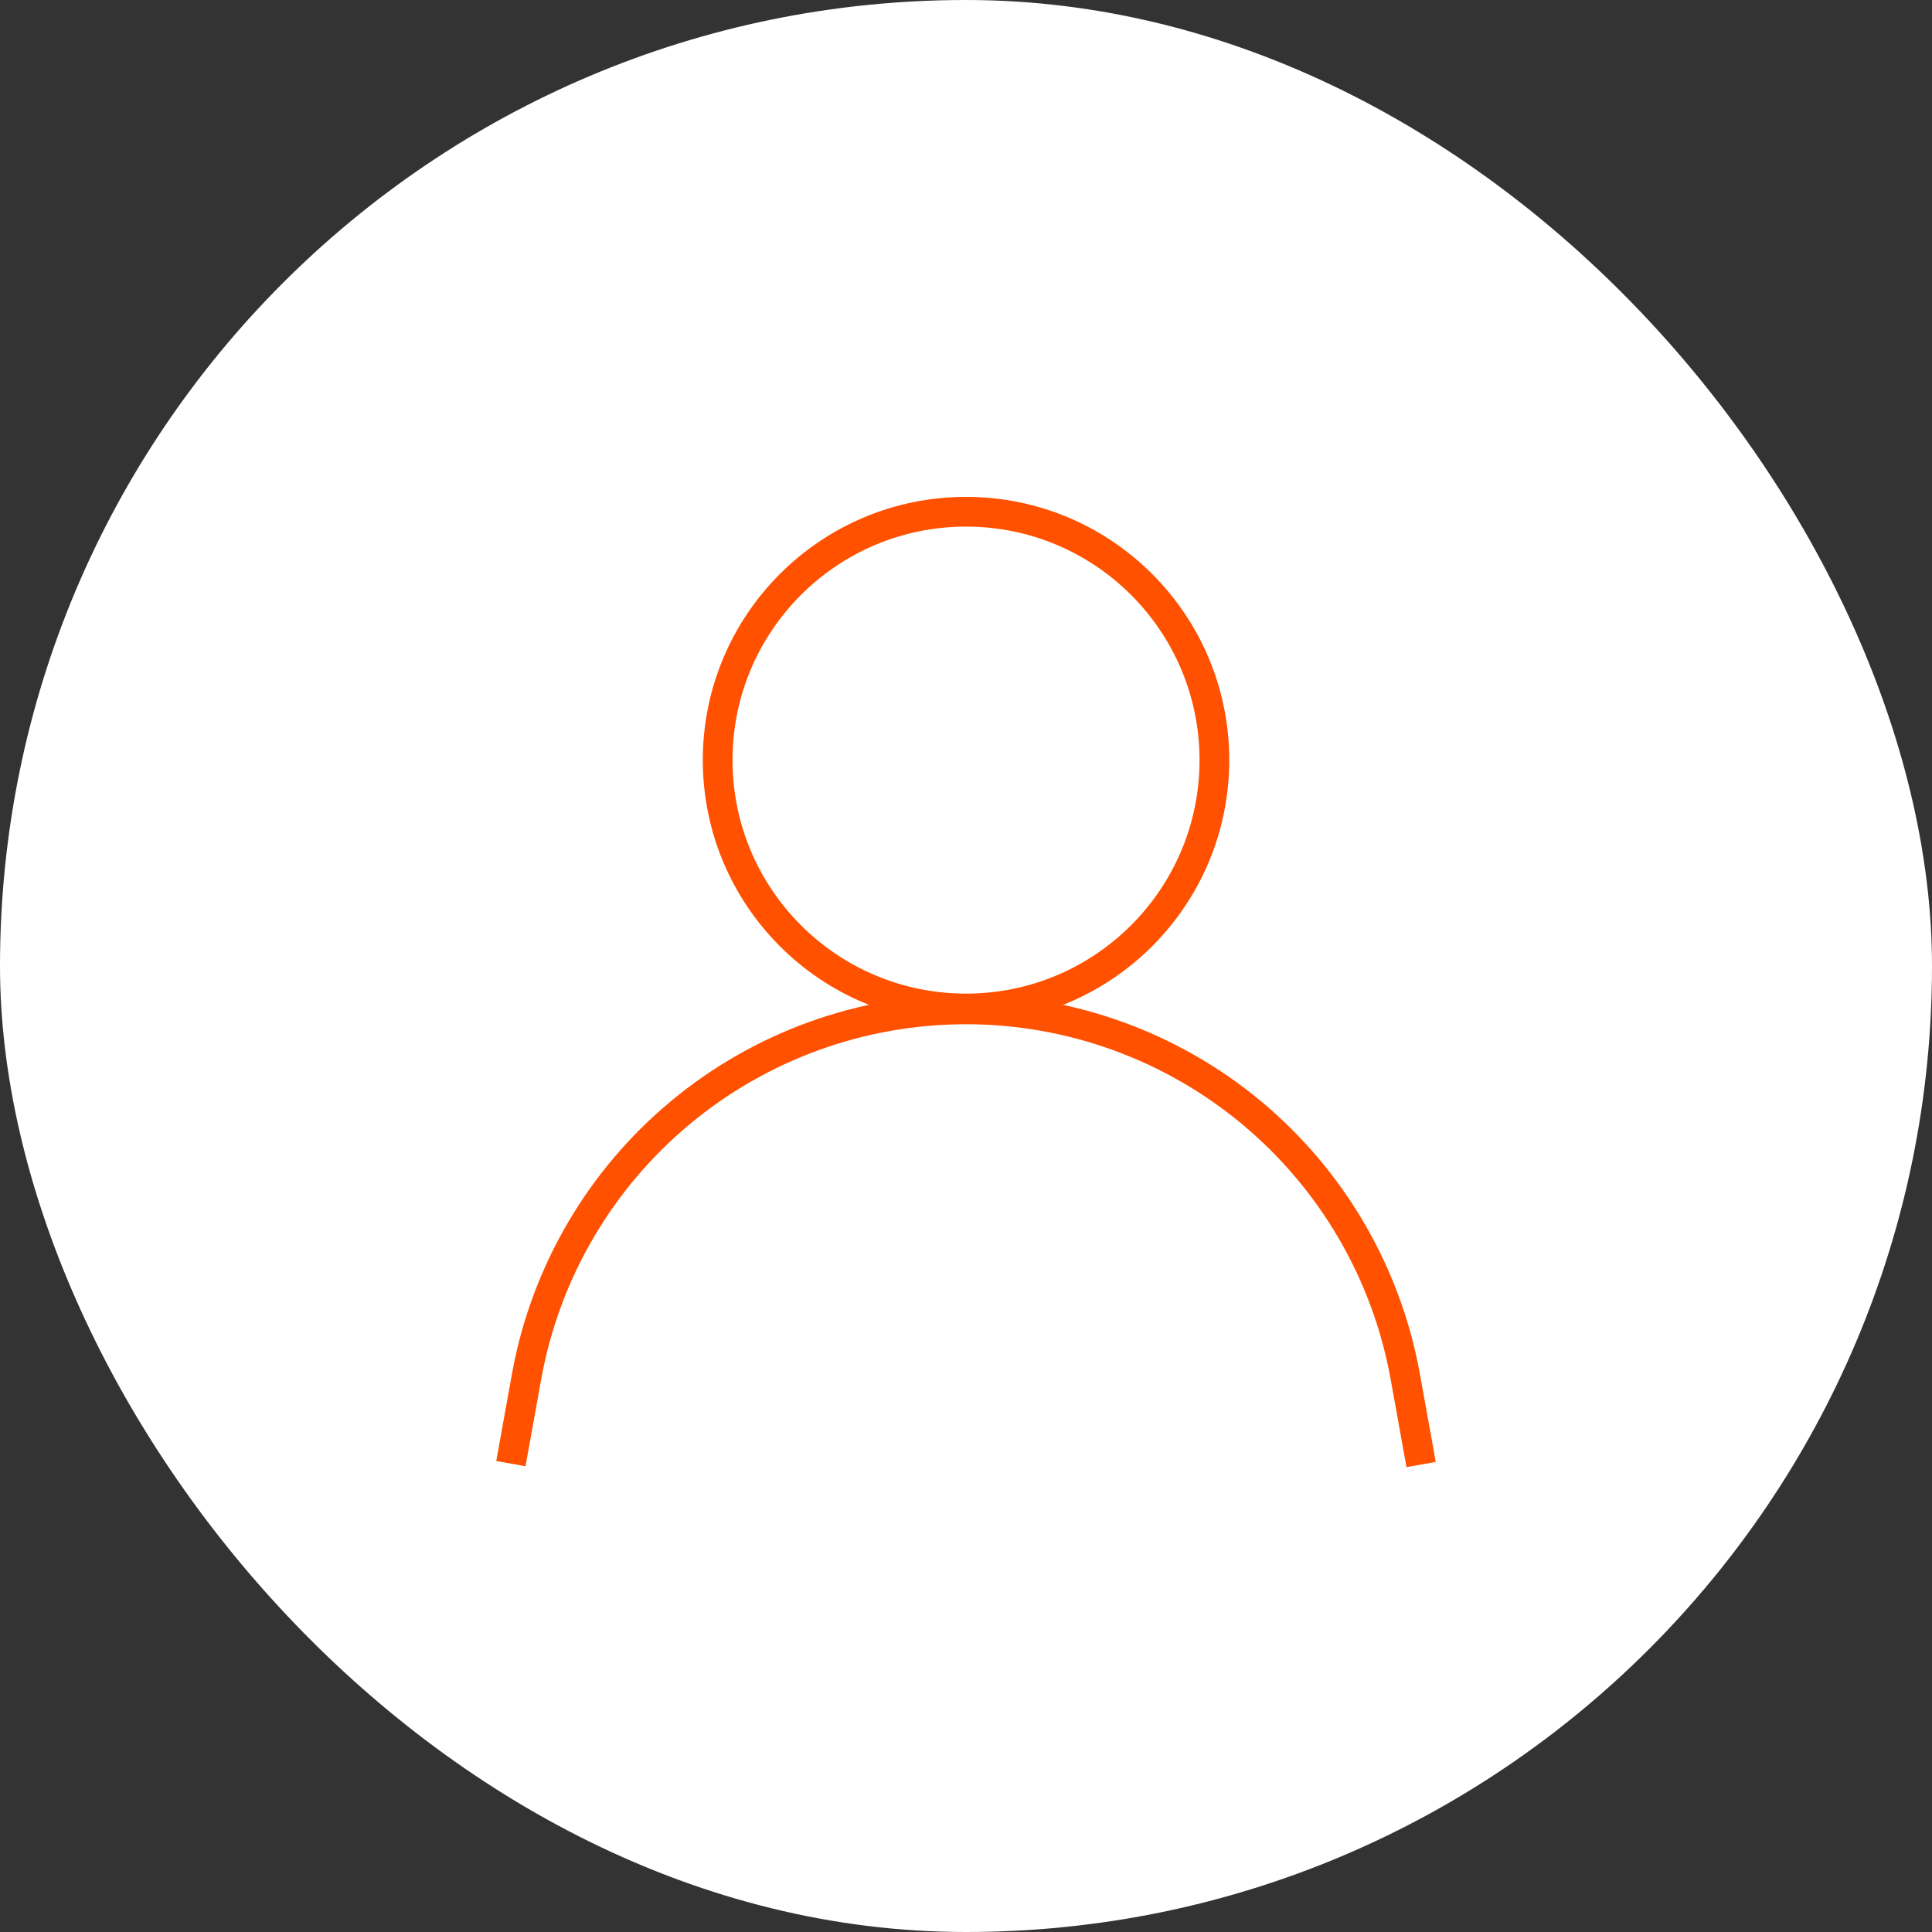 <?xml version="1.0" encoding="UTF-8"?>
<svg xmlns="http://www.w3.org/2000/svg" width="65" height="65" viewBox="0 0 65 65" fill="none">
  <rect x="0" y="0" width="65" height="65" fill="#333333" stroke="none"/>
  <rect width="65" height="65" rx="32.5" fill="white"></rect>
  <path d="M32.501 33.929C37.116 33.929 40.857 30.188 40.857 25.573C40.857 20.958 37.116 17.217 32.501 17.217C27.886 17.217 24.145 20.958 24.145 25.573C24.145 30.188 27.886 33.929 32.501 33.929Z" stroke="#FF5100" stroke-miterlimit="10"></path>
  <path d="M17.188 49.242L17.727 46.253C18.364 42.8 20.191 39.68 22.89 37.434C25.589 35.188 28.989 33.959 32.5 33.959C36.015 33.96 39.419 35.194 42.118 37.445C44.817 39.697 46.642 42.824 47.273 46.282L47.812 49.272" stroke="#FF5100" stroke-miterlimit="10"></path>
</svg>
